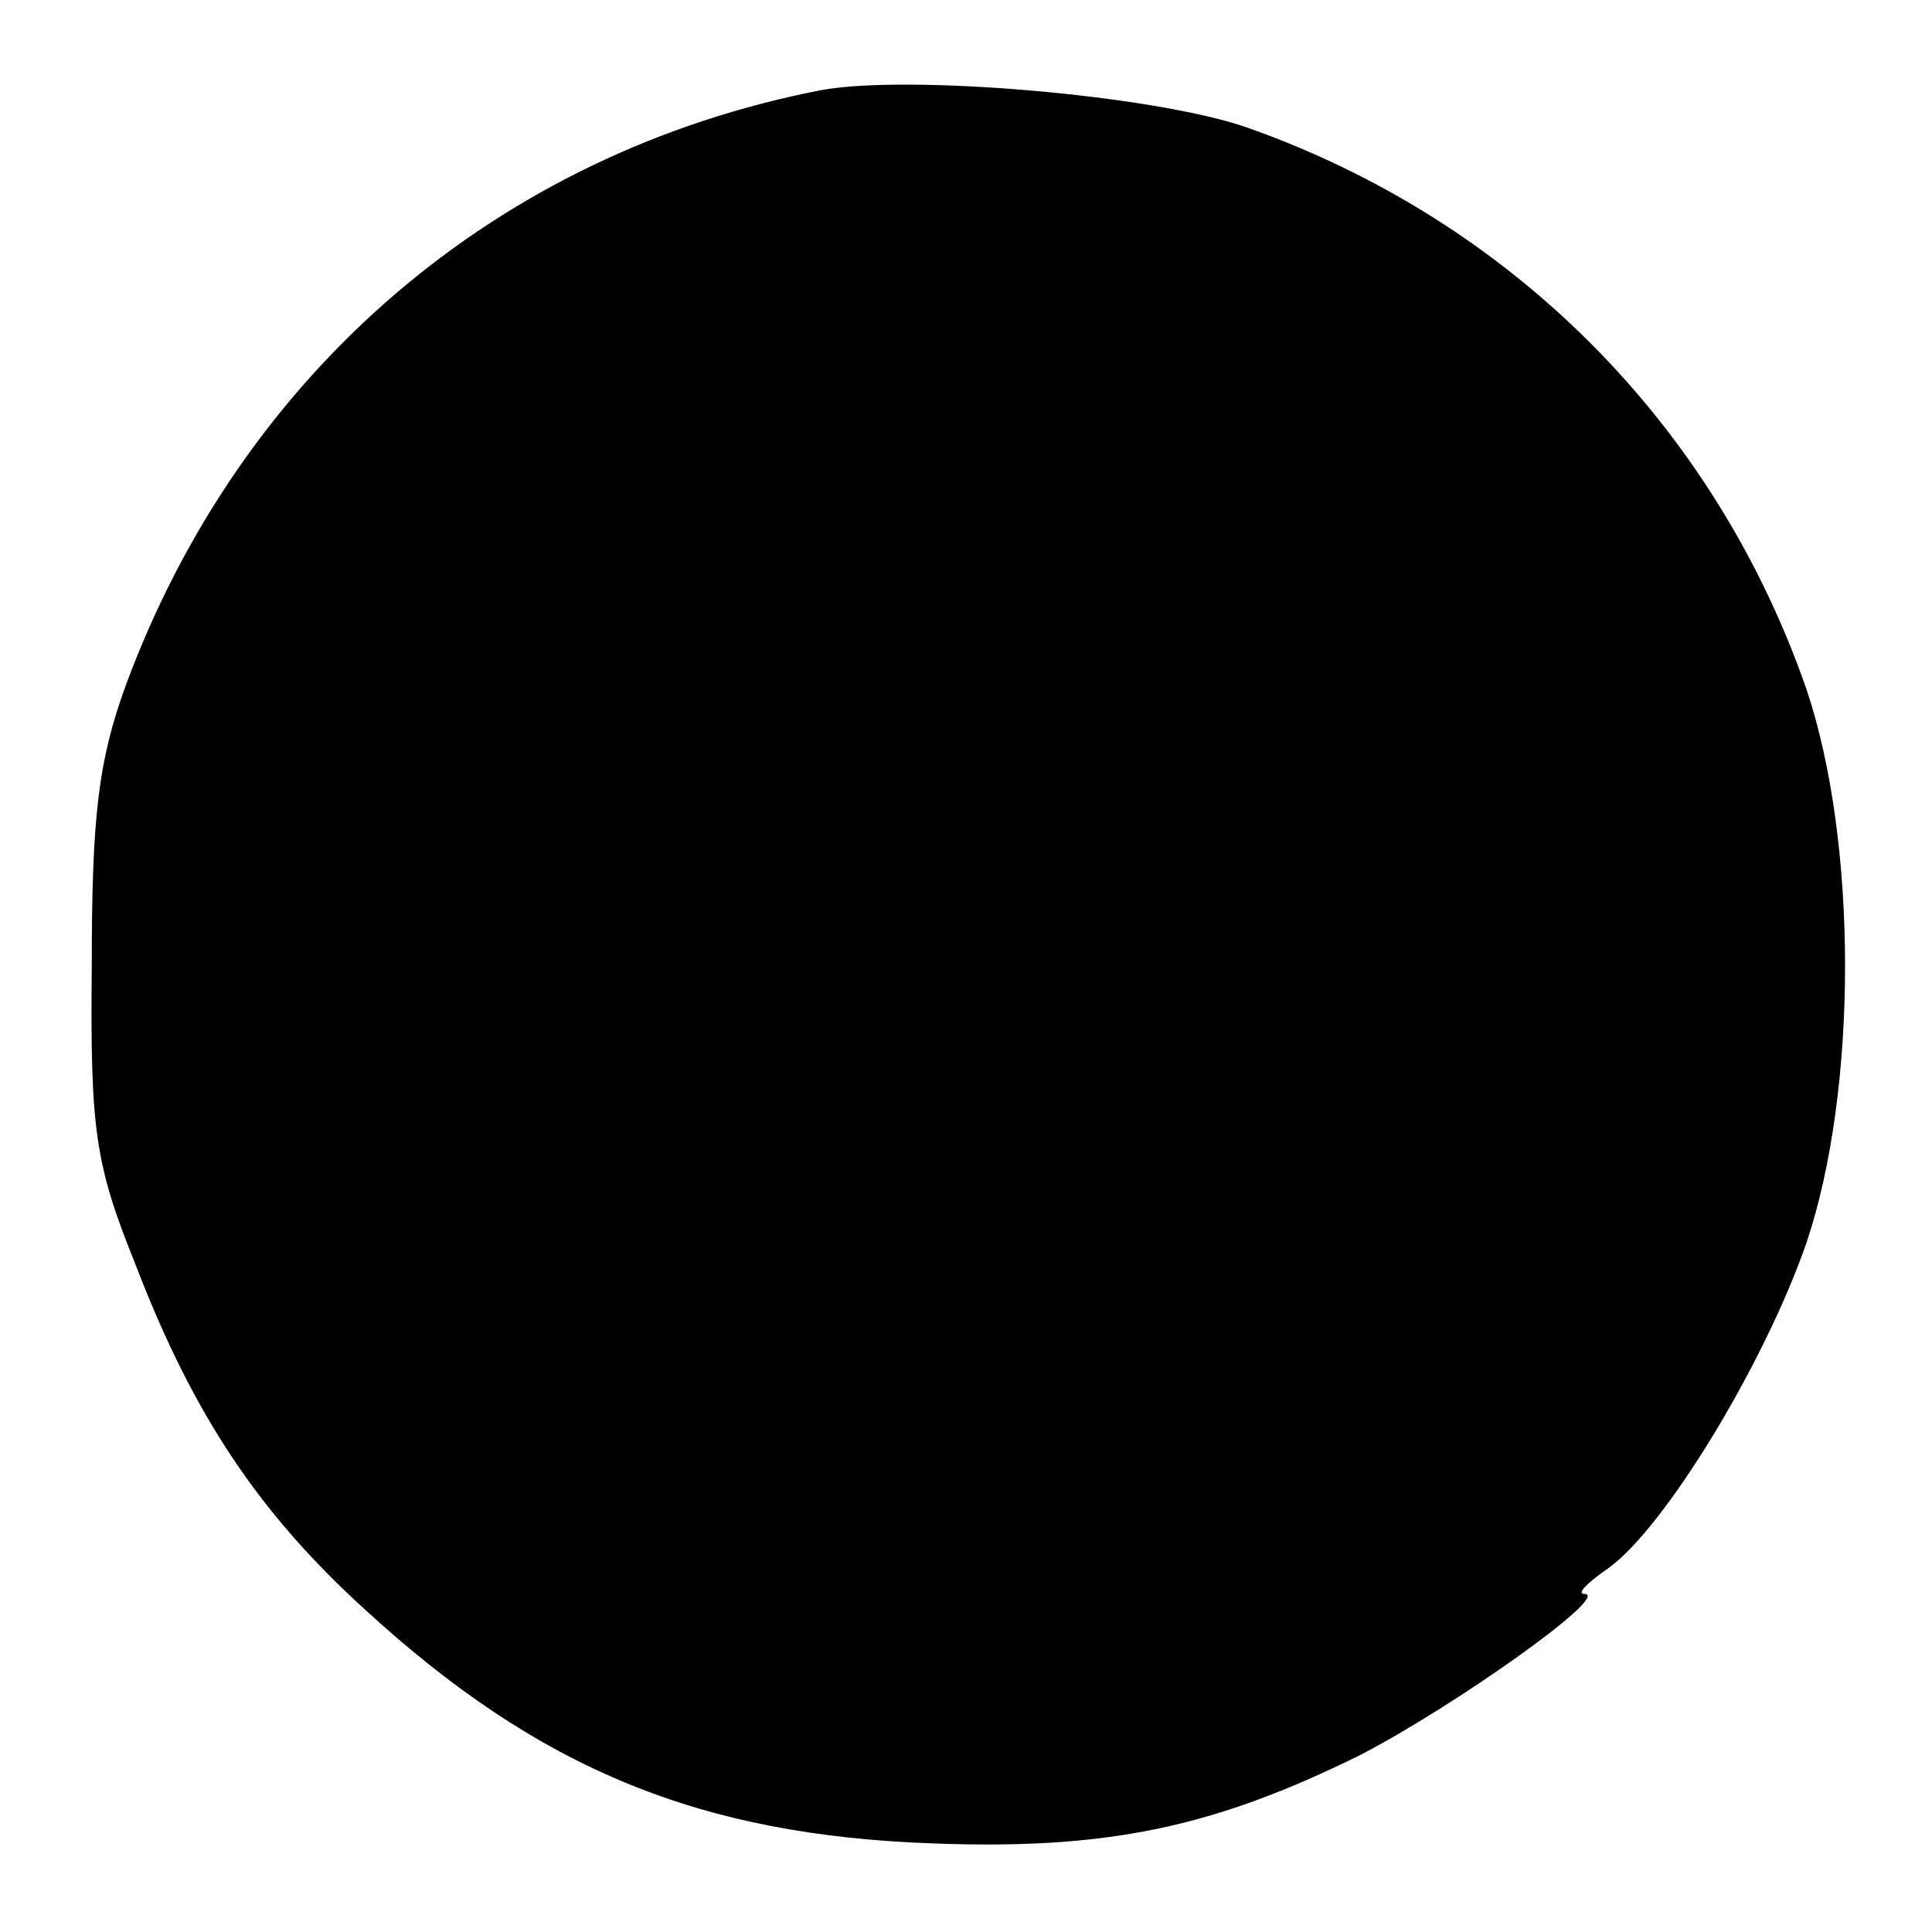 <svg height="120pt" preserveAspectRatio="xMidYMid meet" viewBox="0 0 120 120" width="120pt" xmlns="http://www.w3.org/2000/svg"><path d="m510 1144c-201-39-360-175-432-370-17-47-21-81-21-174-1-102 2-123 27-185 36-94 77-155 143-215 108-99 208-140 353-145 108-4 174 10 265 55 58 30 157 100 139 100-5 0 2 7 15 16 35 25 97 127 123 202 32 95 32 249 0 344-57 164-183 291-348 349-58 20-210 33-264 23z" transform="matrix(.1 0 0 -.1 0 120)"/></svg>